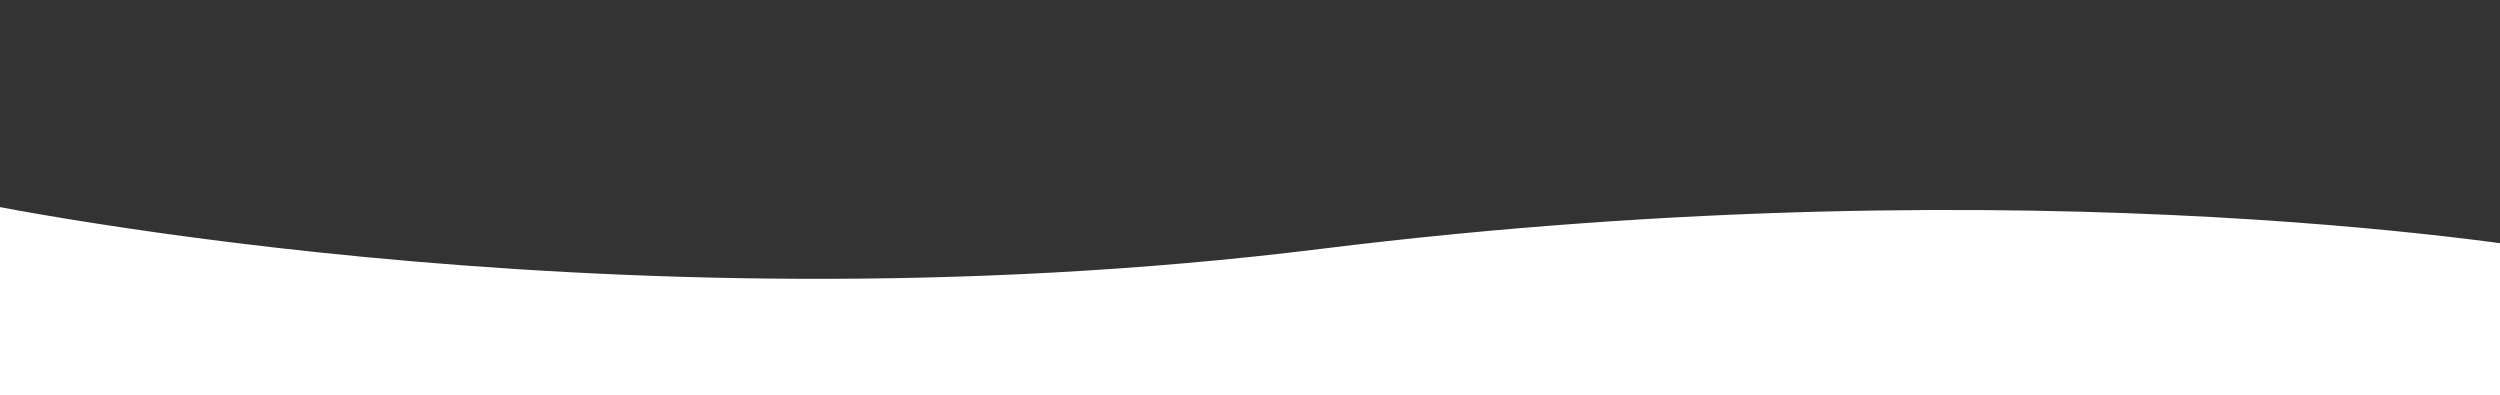 <?xml version="1.0" encoding="UTF-8"?> <svg xmlns="http://www.w3.org/2000/svg" width="1594" height="252" viewBox="0 0 1594 252" fill="none"><rect x="0" y="0" width="1594" height="252" fill="#333333" stroke="none"/> <g clip-path="url(#clip0)"> <path d="M1578.78 734.324L1633.91 161.028C1633.91 161.028 1303.44 101.512 841.916 158.721C380.394 215.93 -29.993 126.181 -29.993 126.181L-93.628 698.951C-93.628 698.951 217.056 751.31 742.923 701.443C1268.79 651.575 1578.78 734.324 1578.78 734.324Z" fill="white"></path> </g> <defs> <clipPath id="clip0"> <rect width="1594" height="252" fill="white" transform="matrix(-1 0 0 1 1594 0)"></rect> </clipPath> </defs> </svg> 